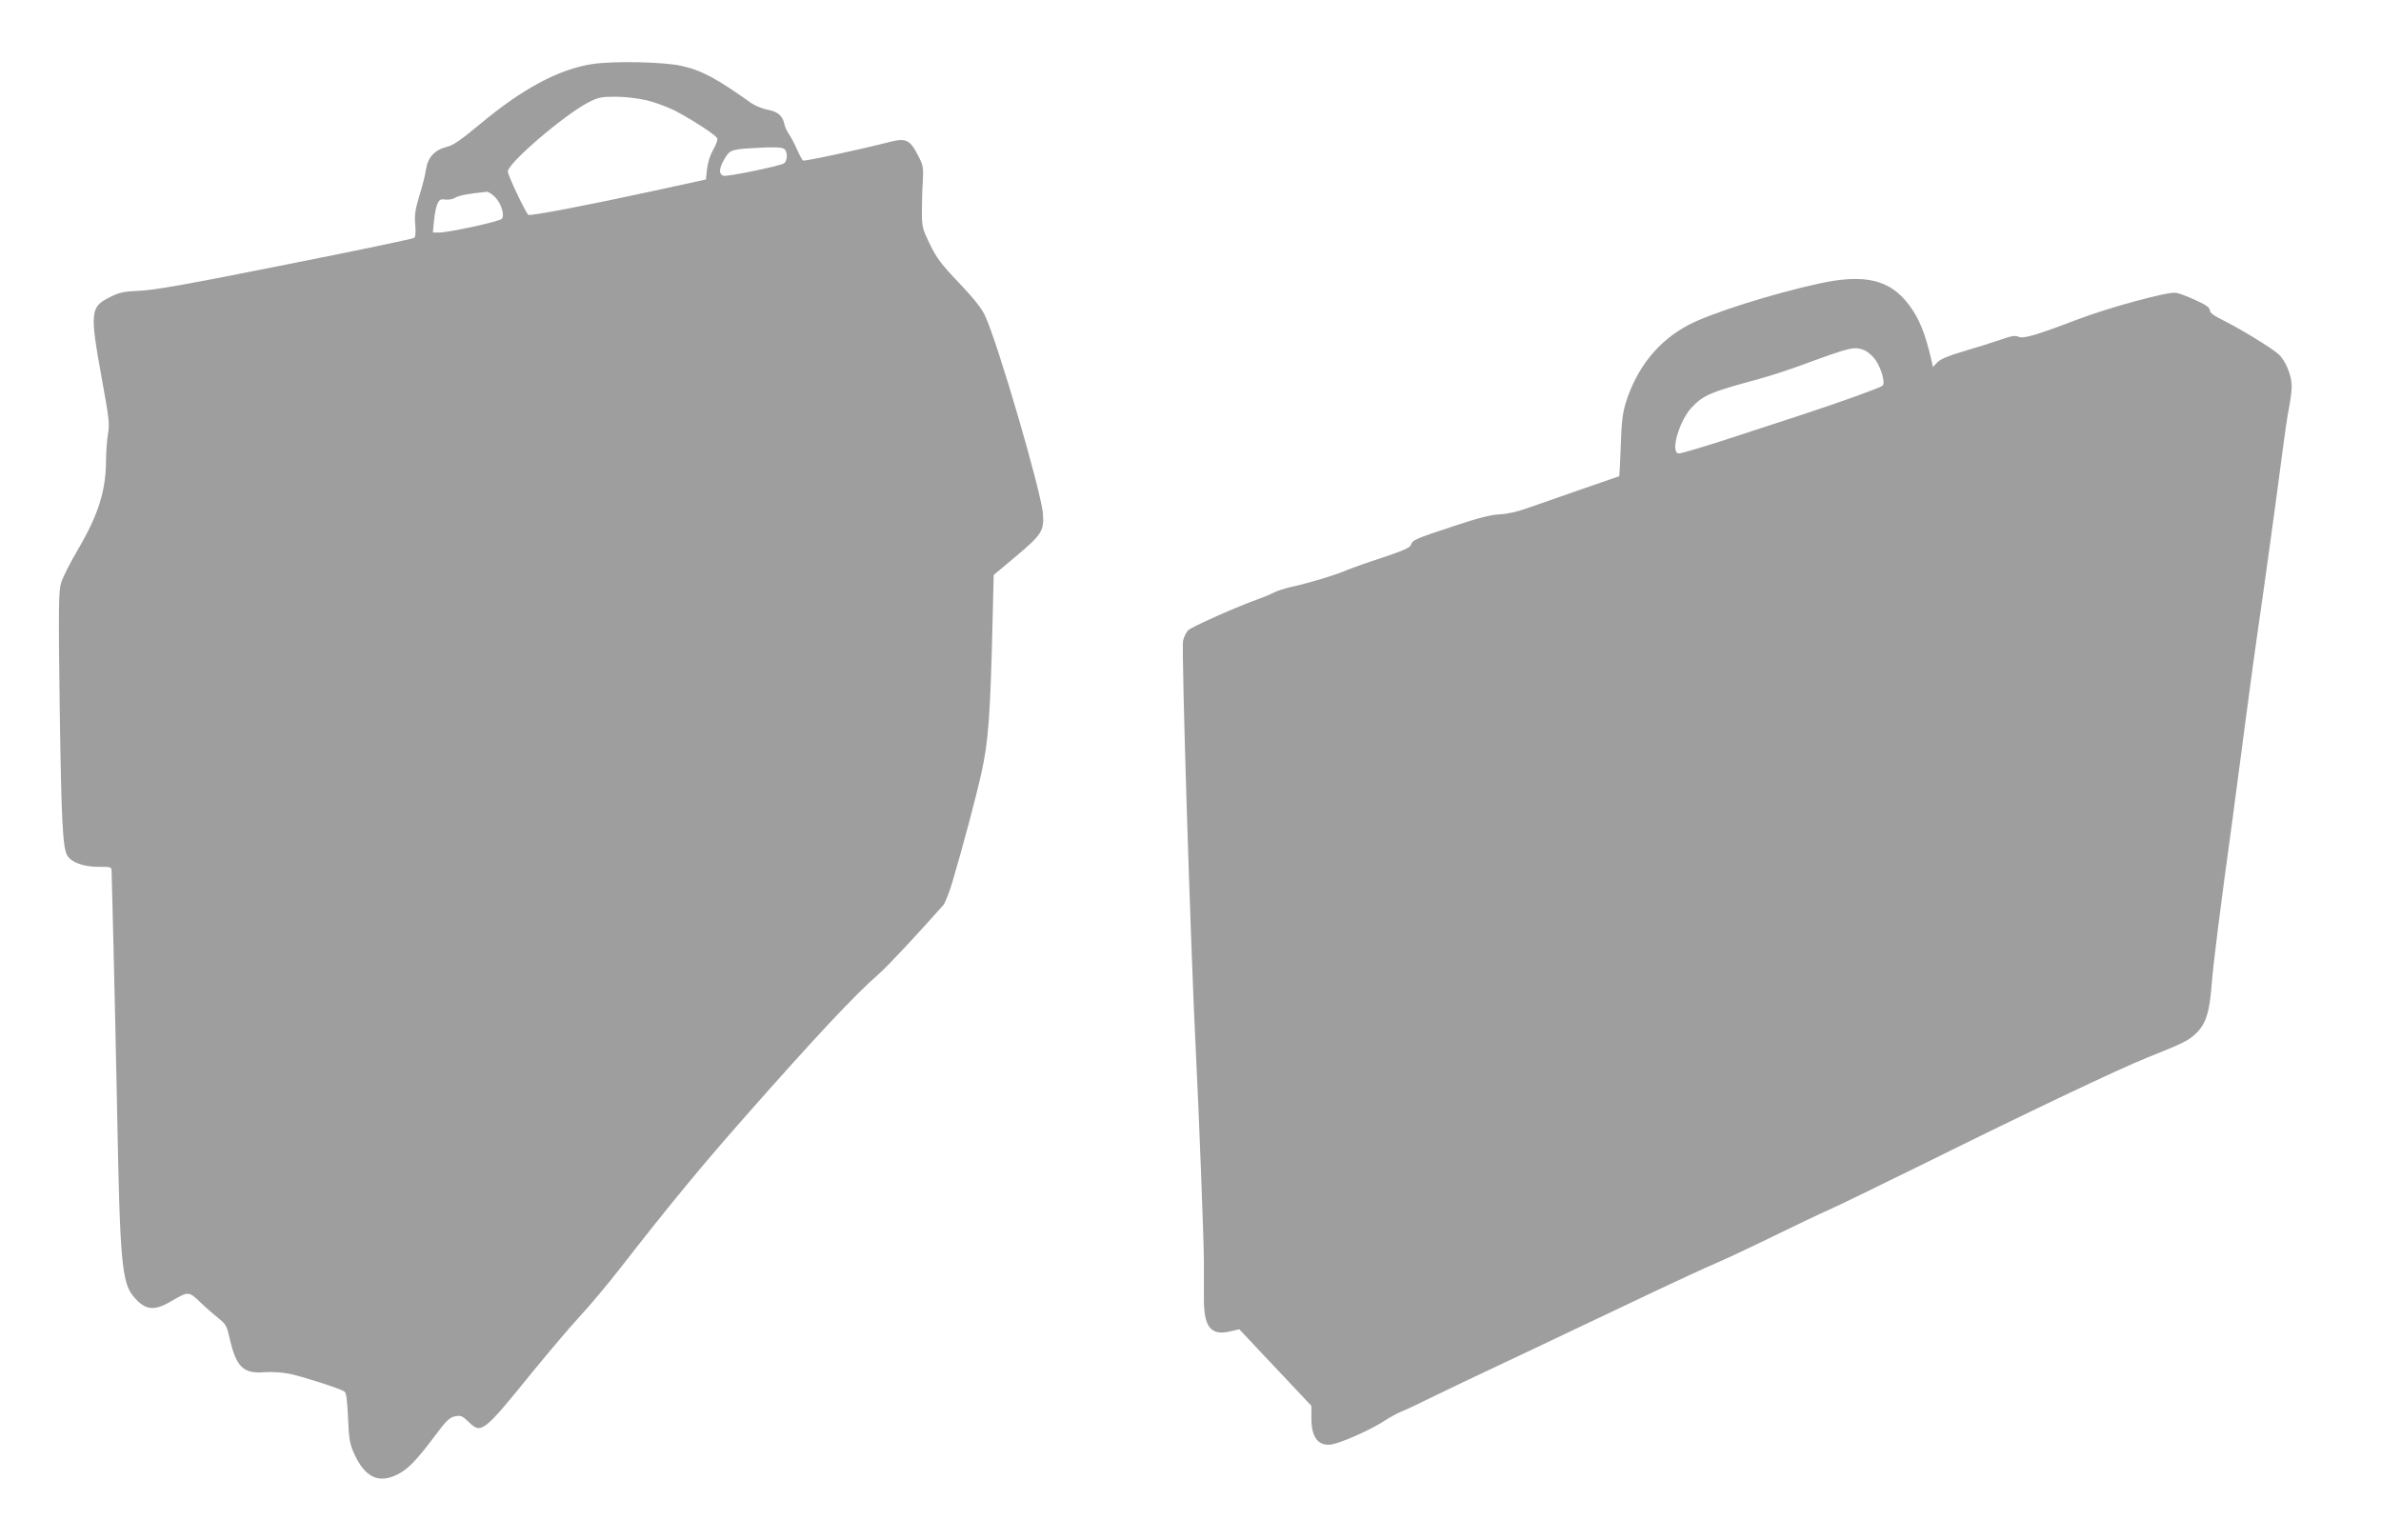 <?xml version="1.0" standalone="no"?>
<!DOCTYPE svg PUBLIC "-//W3C//DTD SVG 20010904//EN"
 "http://www.w3.org/TR/2001/REC-SVG-20010904/DTD/svg10.dtd">
<svg version="1.0" xmlns="http://www.w3.org/2000/svg"
 width="1280pt" height="828pt" viewBox="0 0 1280 828"
 preserveAspectRatio="xMidYMid meet">
<g transform="translate(0,828) scale(0.1,-0.1)"
fill="#9e9e9e" stroke="none">
<path d="M3180 7935 c-180 -29 -374 -134 -598 -321 -101 -84 -145 -115 -178
-123 -68 -17 -103 -55 -114 -122 -4 -31 -21 -95 -36 -143 -21 -70 -26 -99 -22
-151 4 -42 2 -68 -6 -74 -6 -5 -317 -70 -691 -144 -515 -103 -705 -137 -783
-140 -88 -4 -112 -9 -160 -34 -108 -53 -110 -79 -43 -448 38 -207 41 -236 31
-291 -5 -33 -10 -95 -10 -136 0 -165 -41 -295 -152 -484 -42 -71 -82 -151 -90
-179 -13 -43 -14 -141 -7 -670 9 -614 16 -754 41 -795 23 -37 87 -60 166 -60
72 0 72 0 72 -27 0 -16 5 -192 10 -393 5 -201 14 -610 20 -910 15 -801 25
-910 92 -985 60 -69 107 -74 197 -21 95 55 95 55 159 -6 31 -30 76 -69 99 -87
37 -29 43 -41 57 -104 36 -157 73 -193 189 -184 41 3 97 -1 136 -9 70 -15 266
-78 291 -94 12 -7 16 -39 21 -142 5 -117 9 -140 33 -193 58 -128 132 -163 234
-111 56 28 101 75 201 208 62 83 78 98 108 104 31 6 39 2 73 -31 67 -65 79
-56 335 260 94 115 211 253 260 306 50 53 153 176 230 275 253 325 427 536
659 799 379 430 591 656 716 765 50 43 210 215 352 375 9 12 31 66 47 120 63
215 125 447 157 590 37 164 48 308 60 817 l6 247 111 93 c147 123 160 143 154
233 -7 115 -244 925 -312 1069 -18 39 -62 94 -140 176 -95 99 -120 133 -156
207 -40 83 -43 93 -43 173 0 47 2 121 5 165 4 75 2 86 -26 140 -43 84 -65 94
-152 72 -167 -43 -458 -105 -466 -100 -4 2 -19 29 -32 59 -13 30 -33 67 -43
82 -11 15 -23 41 -26 58 -10 43 -36 65 -93 75 -26 5 -63 21 -83 34 -187 133
-268 177 -377 201 -97 22 -375 27 -483 9z m300 -195 c47 -12 117 -38 158 -60
104 -56 212 -128 218 -144 3 -8 -7 -36 -22 -61 -16 -28 -29 -69 -33 -103 l-6
-57 -285 -62 c-344 -75 -658 -135 -669 -128 -14 8 -111 213 -111 233 0 45 303
304 432 371 54 28 70 31 147 31 52 0 120 -8 171 -20z m738 -262 c18 -18 15
-66 -5 -77 -32 -16 -304 -72 -324 -66 -26 9 -24 40 6 91 27 46 38 51 140 57
120 8 172 6 183 -5z m-1558 -256 c35 -35 55 -101 37 -119 -14 -14 -284 -73
-336 -73 l-34 0 6 63 c3 35 12 76 18 91 11 23 18 27 43 23 17 -2 41 2 53 10
18 12 71 22 171 32 8 0 26 -12 42 -27z"/>
<path d="M9780 6756 c-248 -54 -581 -159 -701 -222 -164 -86 -279 -229 -339
-419 -17 -55 -23 -105 -27 -232 -3 -90 -7 -163 -8 -163 -2 0 -354 -123 -495
-172 -52 -19 -110 -32 -150 -33 -47 -3 -116 -20 -247 -64 -207 -68 -219 -74
-228 -100 -4 -15 -41 -31 -148 -67 -78 -25 -168 -57 -199 -70 -66 -28 -207
-70 -295 -89 -34 -8 -76 -21 -94 -30 -18 -10 -55 -25 -83 -35 -113 -40 -361
-150 -378 -168 -11 -10 -23 -36 -28 -56 -10 -44 42 -1694 70 -2236 15 -294 41
-974 42 -1095 0 -60 0 -153 0 -205 -1 -153 37 -202 139 -178 l51 12 52 -55
c28 -30 115 -123 194 -206 l142 -151 0 -69 c0 -99 36 -147 104 -139 49 6 213
78 286 126 30 20 71 42 90 50 19 7 78 34 131 61 52 26 295 142 540 257 244
116 554 263 689 327 135 64 283 132 330 152 47 20 184 84 305 143 121 59 258
125 305 145 47 21 274 131 505 245 577 286 1047 509 1205 573 198 79 226 93
266 132 53 51 72 111 84 265 8 109 46 408 111 880 16 118 49 370 74 560 25
189 54 403 65 475 30 204 107 763 130 945 12 91 27 197 35 235 8 39 15 93 15
120 0 57 -34 138 -71 171 -38 34 -197 131 -286 176 -61 30 -83 46 -83 60 0 14
-20 29 -76 54 -42 20 -90 38 -108 40 -42 7 -357 -79 -524 -142 -222 -85 -294
-106 -319 -95 -20 9 -39 6 -106 -18 -45 -15 -133 -43 -196 -61 -80 -24 -120
-41 -136 -58 l-24 -25 -6 29 c-35 152 -66 230 -124 307 -102 134 -236 166
-481 113z m245 -360 c18 -8 45 -32 59 -53 32 -49 51 -122 37 -136 -11 -11
-225 -88 -426 -154 -60 -20 -233 -76 -382 -125 -150 -49 -281 -88 -290 -86
-44 9 4 174 70 246 63 67 98 83 357 153 63 17 183 56 265 87 235 86 255 91
310 68z"/>
</g>
</svg>
